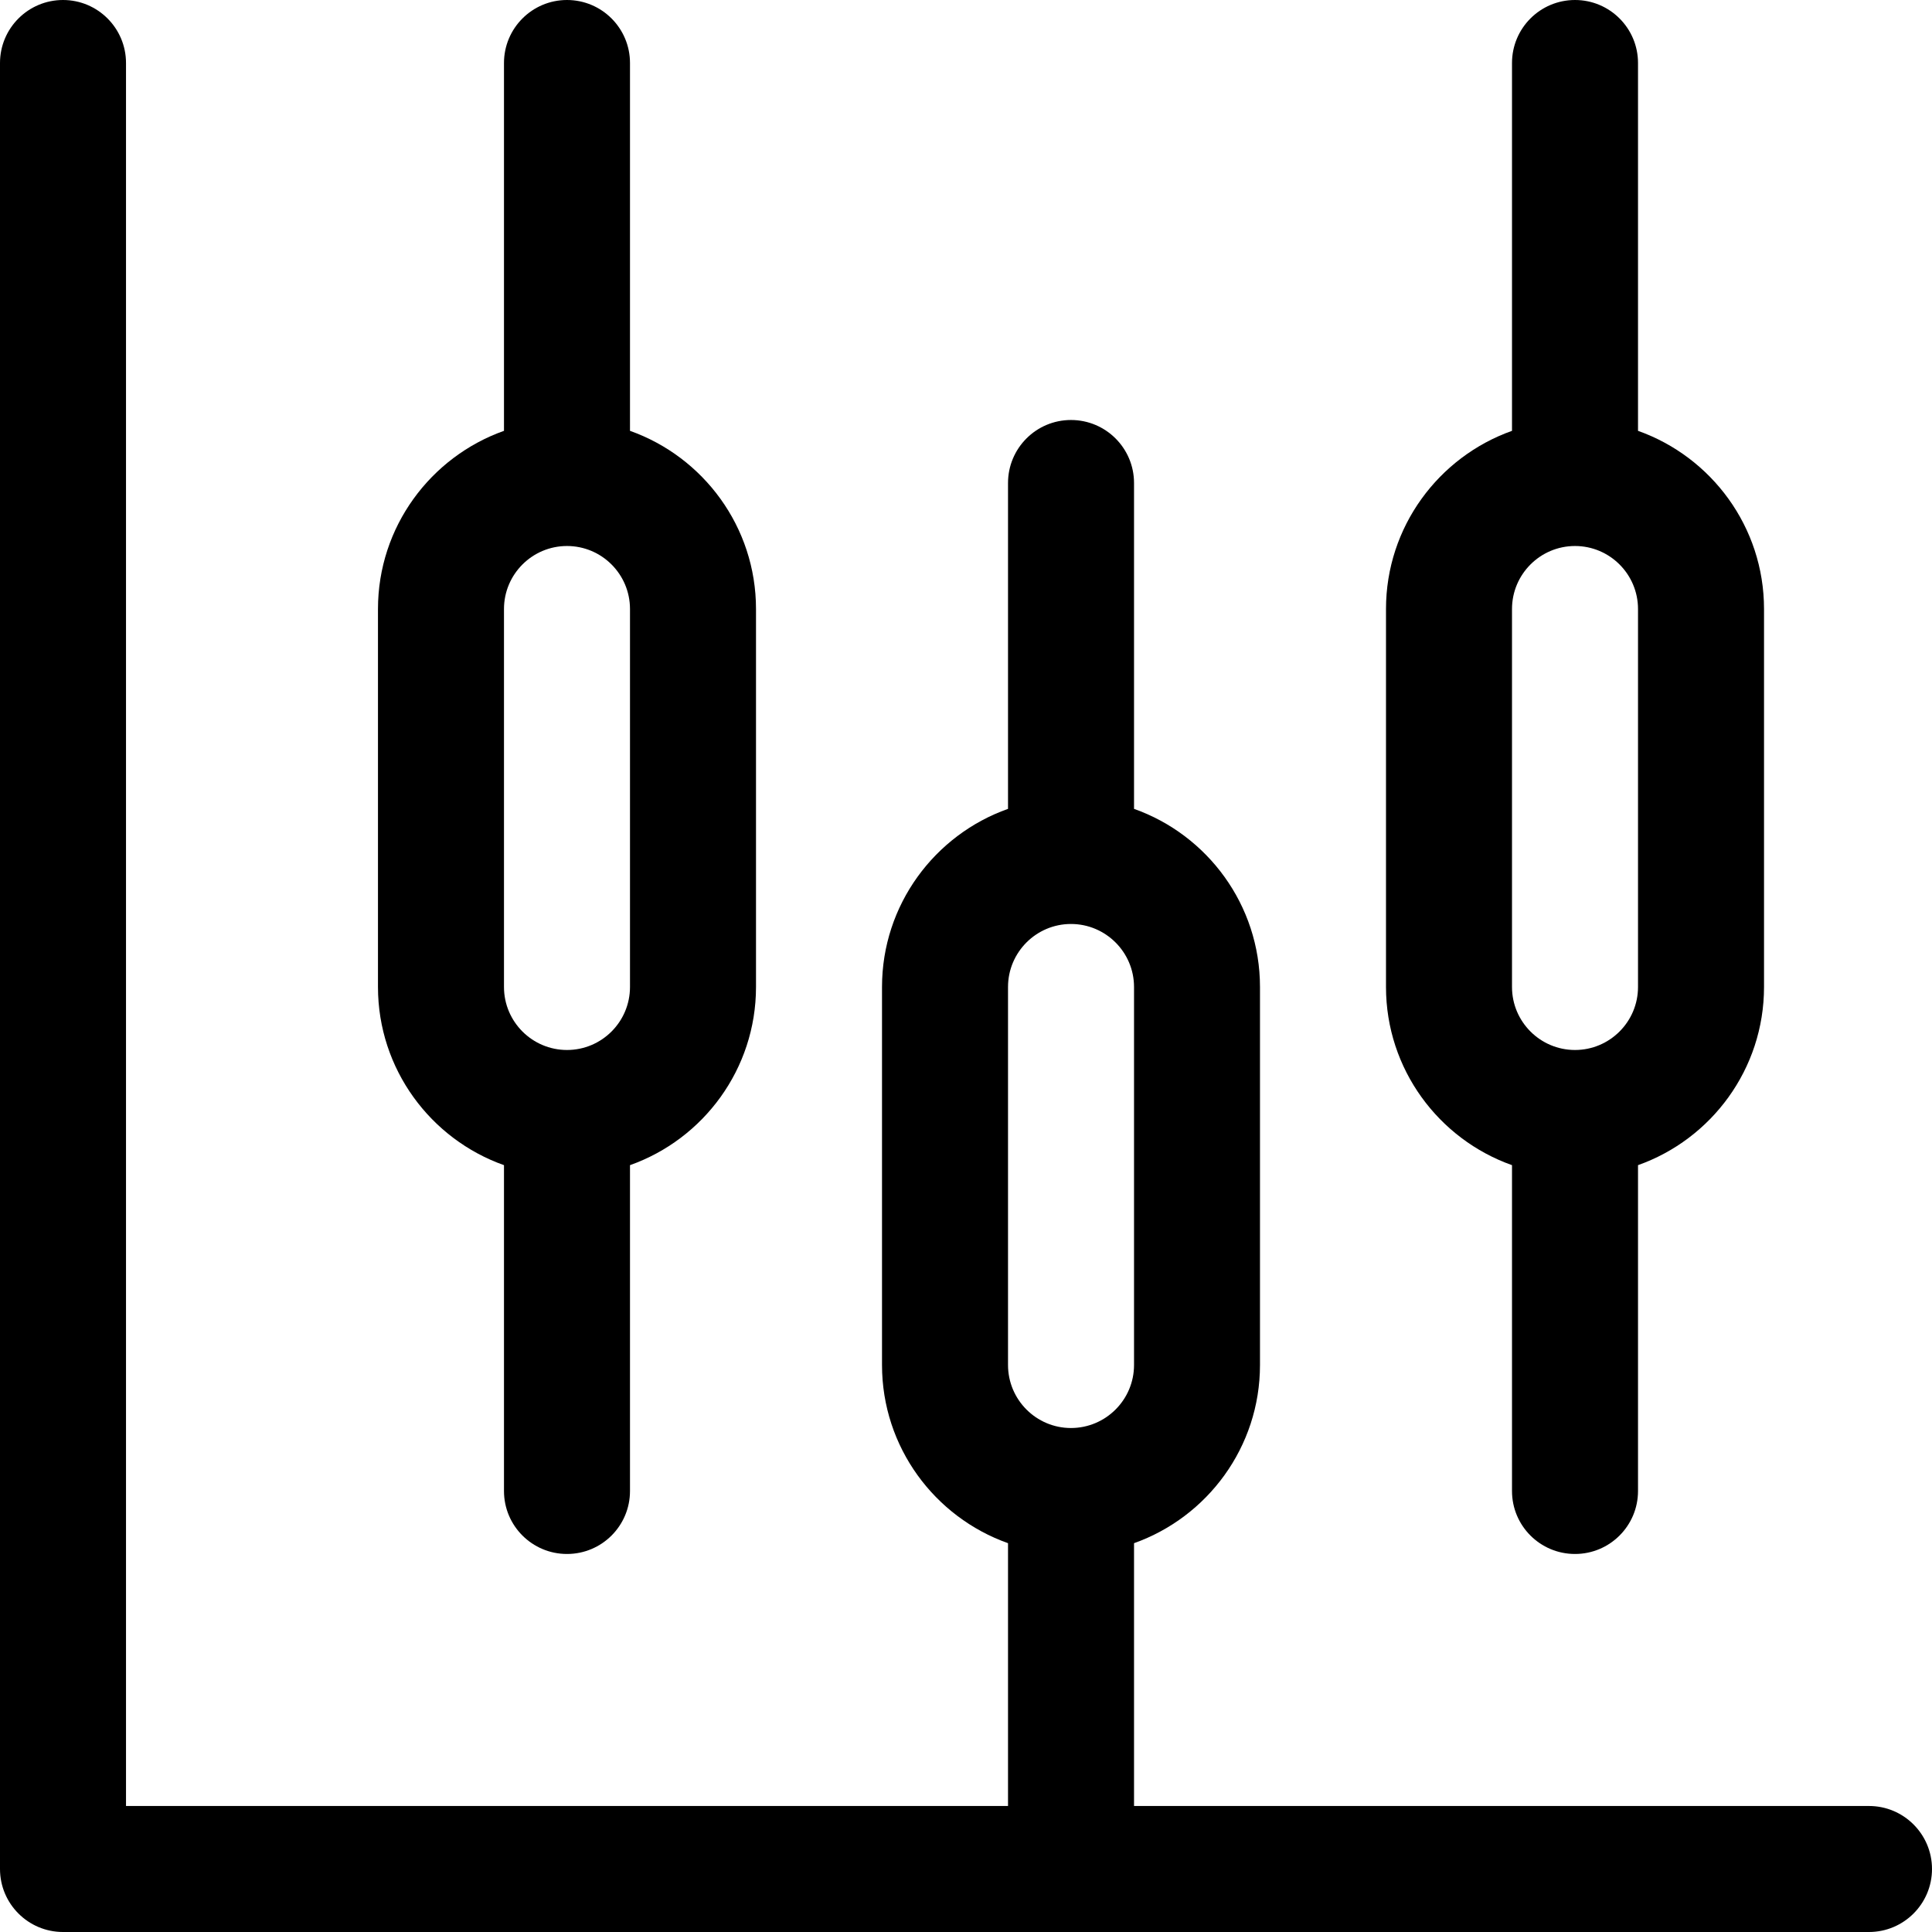 <svg width="36" height="36" viewBox="0 0 36 36" fill="none" xmlns="http://www.w3.org/2000/svg">
<g clip-path="url(#clip0_1715_21369)">
<path d="M34.826 33.652H21.131V28.755C22.497 28.27 23.478 26.965 23.478 25.435V18.391C23.478 16.861 22.497 15.556 21.131 15.072V9C21.131 8.352 20.605 7.826 19.956 7.826C19.308 7.826 18.783 8.352 18.783 9V15.072C17.416 15.556 16.435 16.861 16.435 18.391V25.435C16.435 26.965 17.416 28.27 18.783 28.755V33.652H2.348V1.174C2.348 0.526 1.822 0 1.174 0C0.526 0 0 0.526 0 1.174V34.826C0 35.474 0.526 36 1.174 36H34.826C35.474 36 36 35.474 36 34.826C36 34.178 35.474 33.652 34.826 33.652ZM19.956 26.609C19.309 26.609 18.783 26.082 18.783 25.435V18.391C18.783 17.744 19.309 17.217 19.956 17.217C20.604 17.217 21.131 17.744 21.131 18.391V25.435C21.131 26.082 20.604 26.609 19.956 26.609Z" fill="black"/>
<path d="M11.739 8.028V1.174C11.739 0.526 11.214 0 10.565 0C9.917 0 9.391 0.526 9.391 1.174V8.028C8.025 8.513 7.043 9.817 7.043 11.348V18.391C7.043 19.922 8.025 21.227 9.391 21.711V27.783C9.391 28.431 9.917 28.956 10.565 28.956C11.214 28.956 11.739 28.431 11.739 27.783V21.711C13.105 21.227 14.087 19.922 14.087 18.391V11.348C14.087 9.817 13.105 8.513 11.739 8.028ZM11.739 18.391C11.739 19.039 11.213 19.565 10.565 19.565C9.918 19.565 9.391 19.039 9.391 18.391V11.348C9.391 10.7 9.918 10.174 10.565 10.174C11.213 10.174 11.739 10.7 11.739 11.348V18.391Z" fill="black"/>
<path d="M30.522 8.028V1.174C30.522 0.526 29.996 0 29.348 0C28.699 0 28.174 0.526 28.174 1.174V8.028C26.808 8.513 25.826 9.817 25.826 11.348V18.391C25.826 19.922 26.808 21.227 28.174 21.711V27.783C28.174 28.431 28.699 28.956 29.348 28.956C29.996 28.956 30.522 28.431 30.522 27.783V21.711C31.888 21.227 32.87 19.922 32.87 18.391V11.348C32.87 9.817 31.888 8.513 30.522 8.028ZM30.522 18.391C30.522 19.039 29.995 19.565 29.348 19.565C28.701 19.565 28.174 19.039 28.174 18.391V11.348C28.174 10.7 28.701 10.174 29.348 10.174C29.995 10.174 30.522 10.7 30.522 11.348V18.391Z" fill="black"/>
</g>
<defs>
<clipPath id="clip0_1715_21369">
<rect width="36" height="36" fill="white"/>
</clipPath>
</defs>
</svg>
